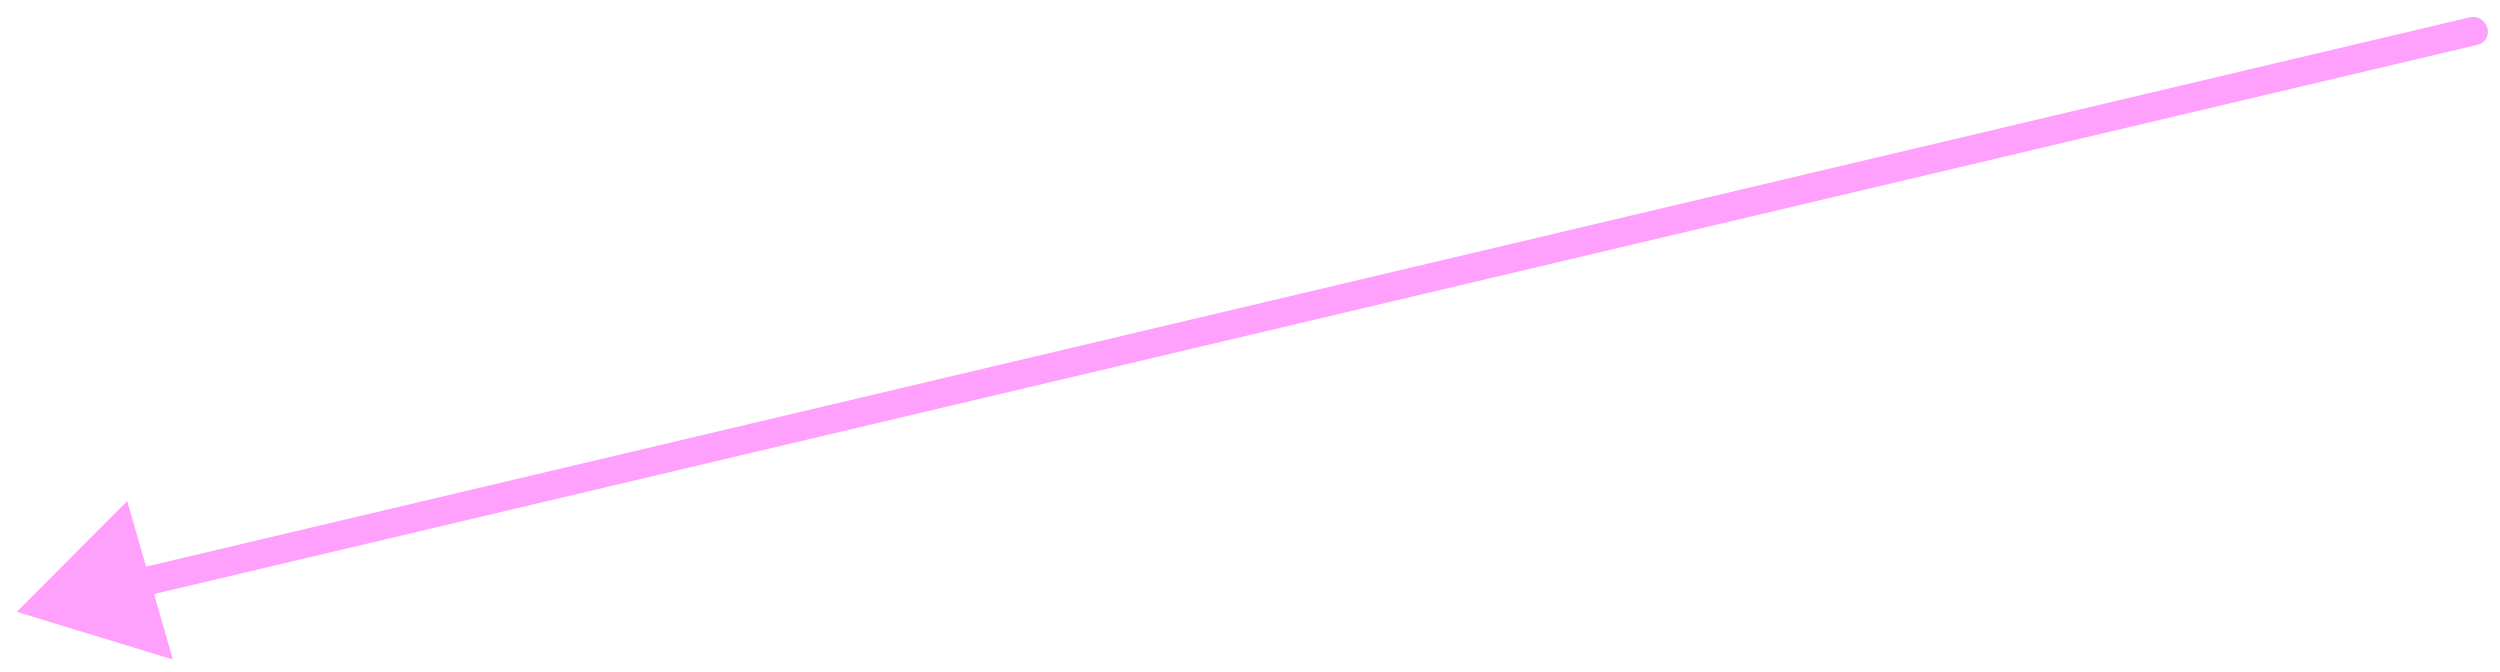 <svg width="134" height="36" viewBox="0 0 134 36" fill="none" xmlns="http://www.w3.org/2000/svg">
<path opacity="0.5" d="M132.818 2.395C133.213 2.301 133.437 1.897 133.32 1.491C133.203 1.084 132.788 0.831 132.393 0.924L132.818 2.395ZM0.897 32.794L9.269 35.35L6.817 26.859L0.897 32.794ZM132.393 0.924L7.116 30.538L7.541 32.008L132.818 2.395L132.393 0.924Z" fill="#FF43FC"/>
</svg>
